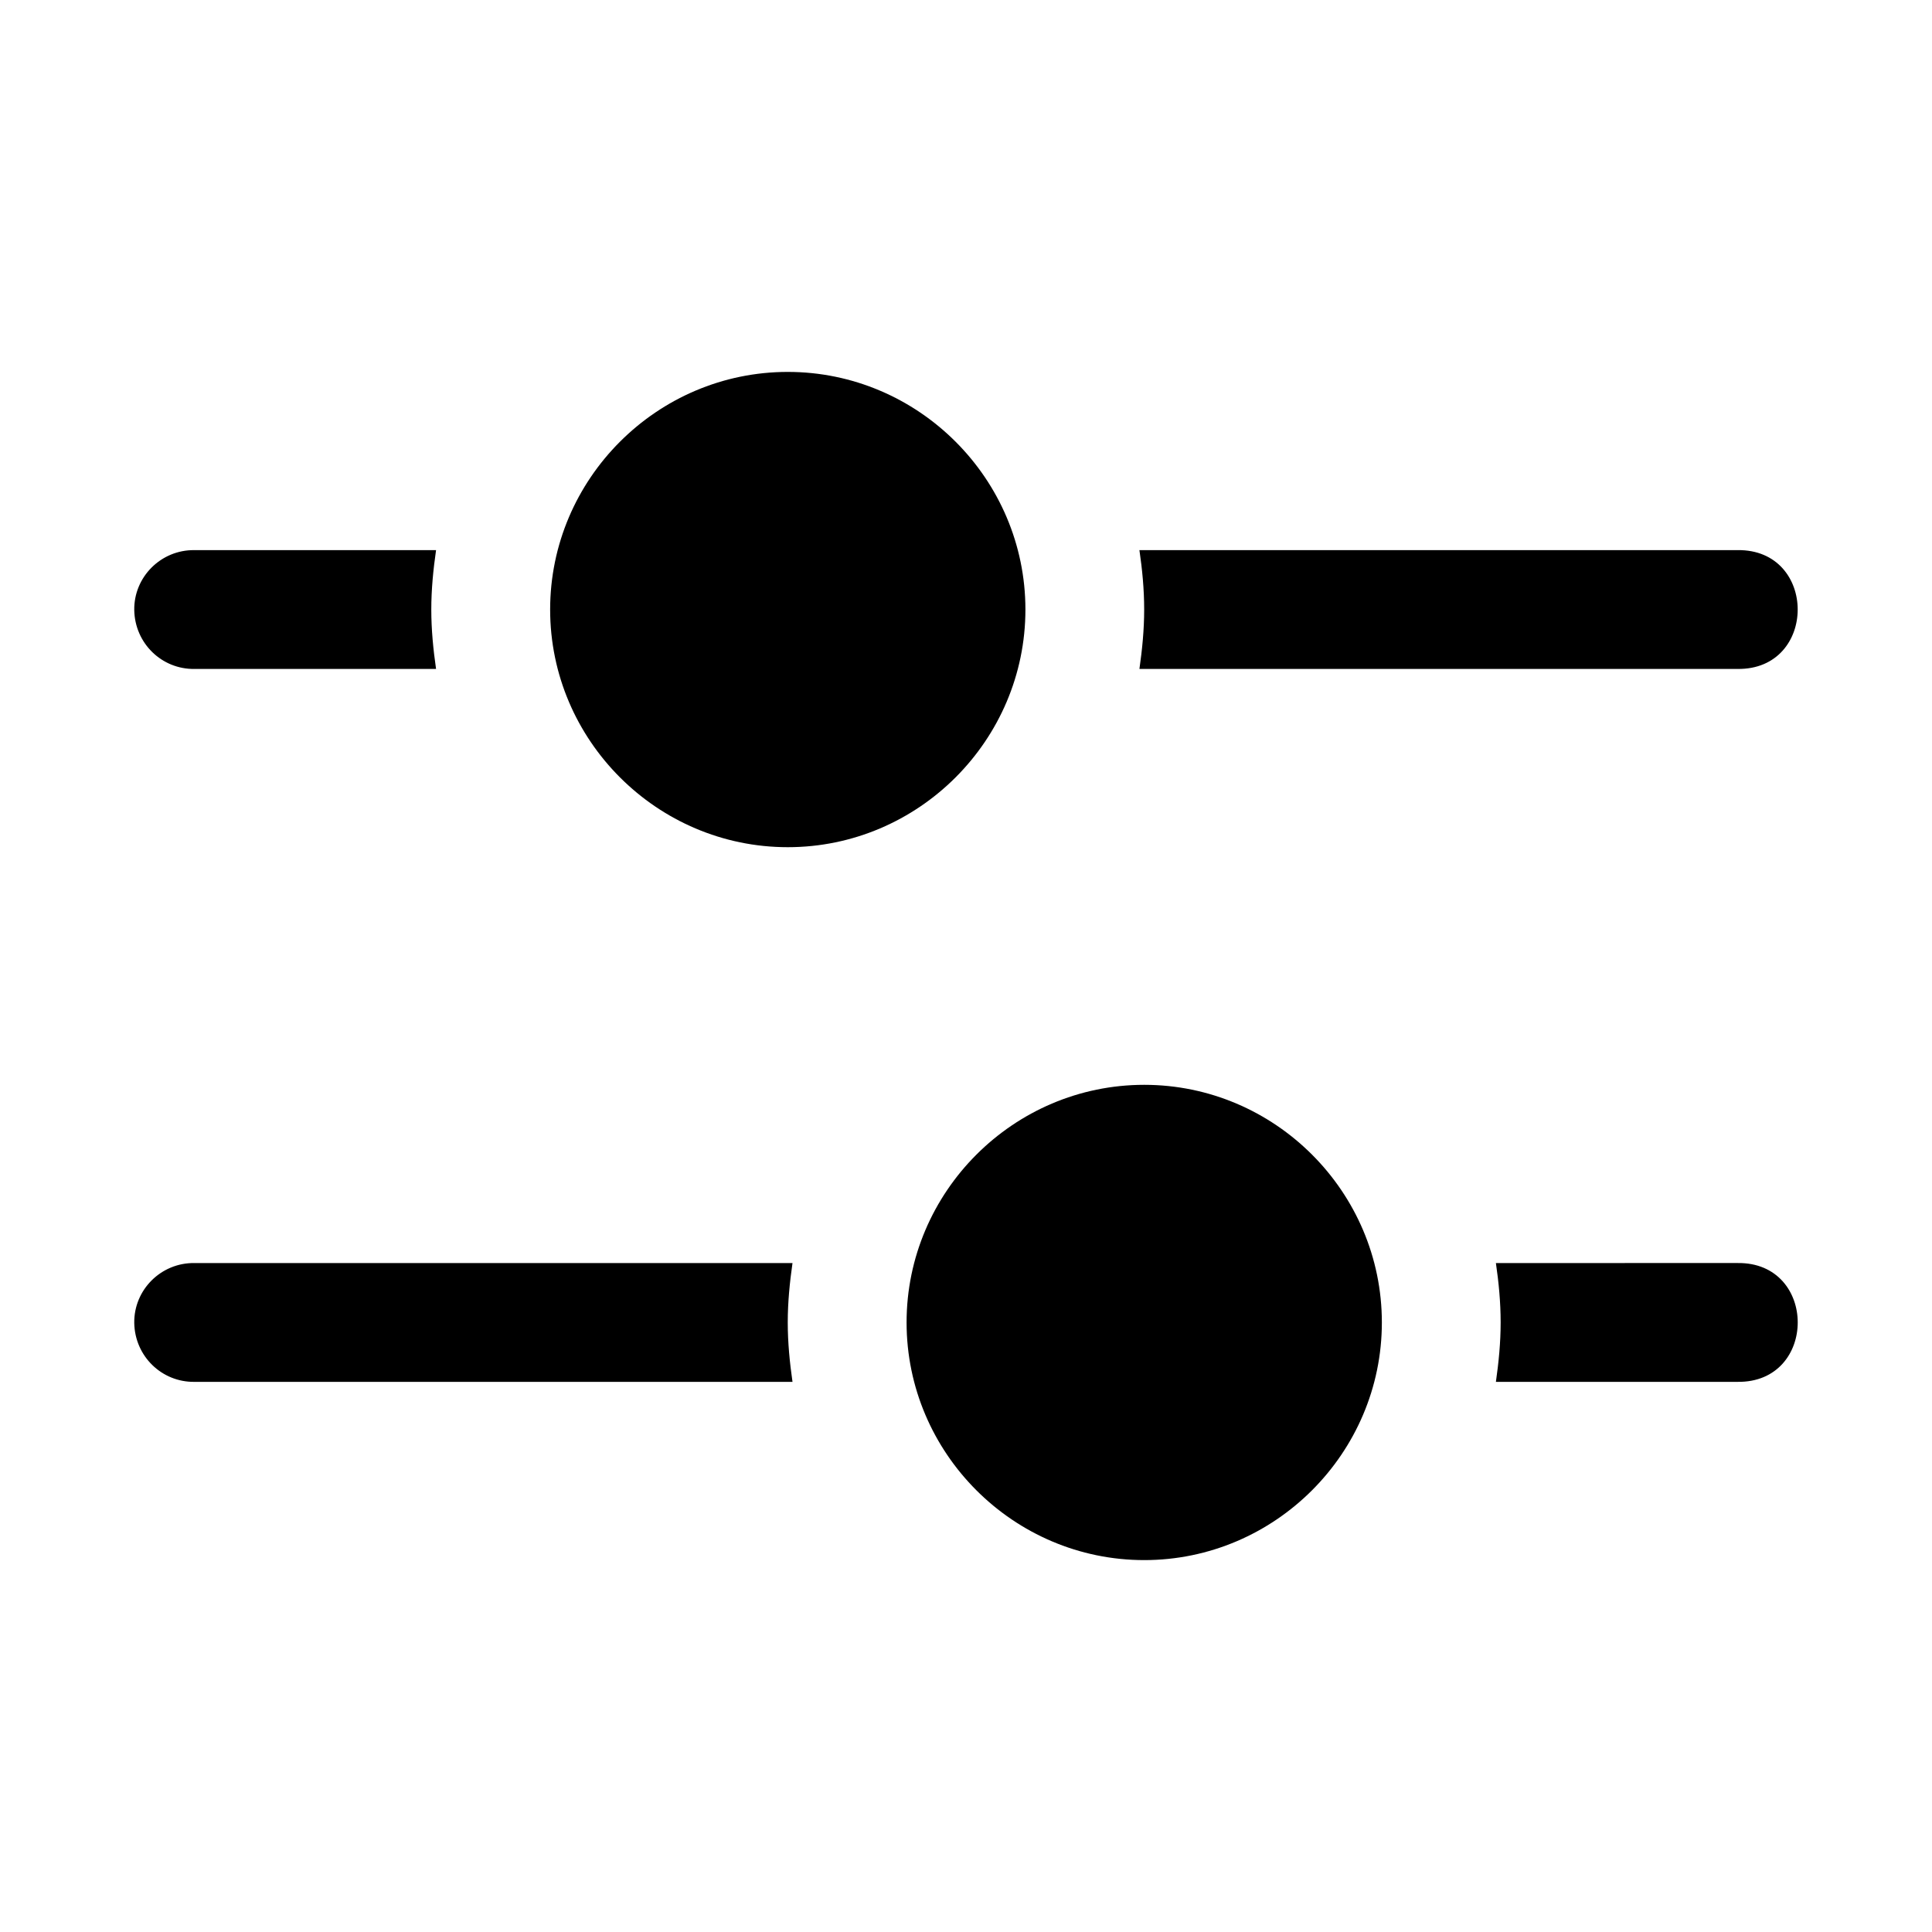 <?xml version="1.0" encoding="UTF-8"?>
<!-- Uploaded to: ICON Repo, www.svgrepo.com, Generator: ICON Repo Mixer Tools -->
<svg fill="#000000" width="800px" height="800px" version="1.1" viewBox="144 144 512 512" xmlns="http://www.w3.org/2000/svg">
 <g>
  <path d="m195.54 289.79c-8.879-0.125-16.098 7.121-15.961 15.898 0.16 8.781 7.273 15.711 15.961 15.59h64.02c-0.742-5.156-1.262-10.387-1.262-15.742 0-5.356 0.52-10.586 1.262-15.746zm250.42 0c0.754 5.156 1.258 10.387 1.258 15.742s-0.52 10.586-1.258 15.742h158.48c21.289 0.301 21.289-31.789 0-31.488z"/>
  <path d="m195.54 478.72c-8.879-0.125-16.098 7.117-15.961 15.898 0.16 8.777 7.273 15.707 15.961 15.59h158.48c-0.738-5.156-1.258-10.387-1.258-15.742 0-5.356 0.52-10.586 1.258-15.742zm344.89 0c0.754 5.156 1.258 10.387 1.258 15.742 0 5.356-0.52 10.586-1.258 15.742h64.02c21.289 0.301 21.289-31.789 0-31.488z"/>
  <path d="m352.77 242.56c-34.633 0-62.977 28.344-62.977 62.977 0 34.633 28.344 62.977 62.977 62.977 34.629 0 62.977-28.344 62.977-62.977 0-34.633-28.344-62.977-62.977-62.977z"/>
  <path d="m447.23 431.49c-34.633 0-62.977 28.344-62.977 62.977 0 34.633 28.344 62.977 62.977 62.977 34.629 0 62.977-28.344 62.977-62.977 0-34.633-28.344-62.977-62.977-62.977z"/>
 </g>
</svg>